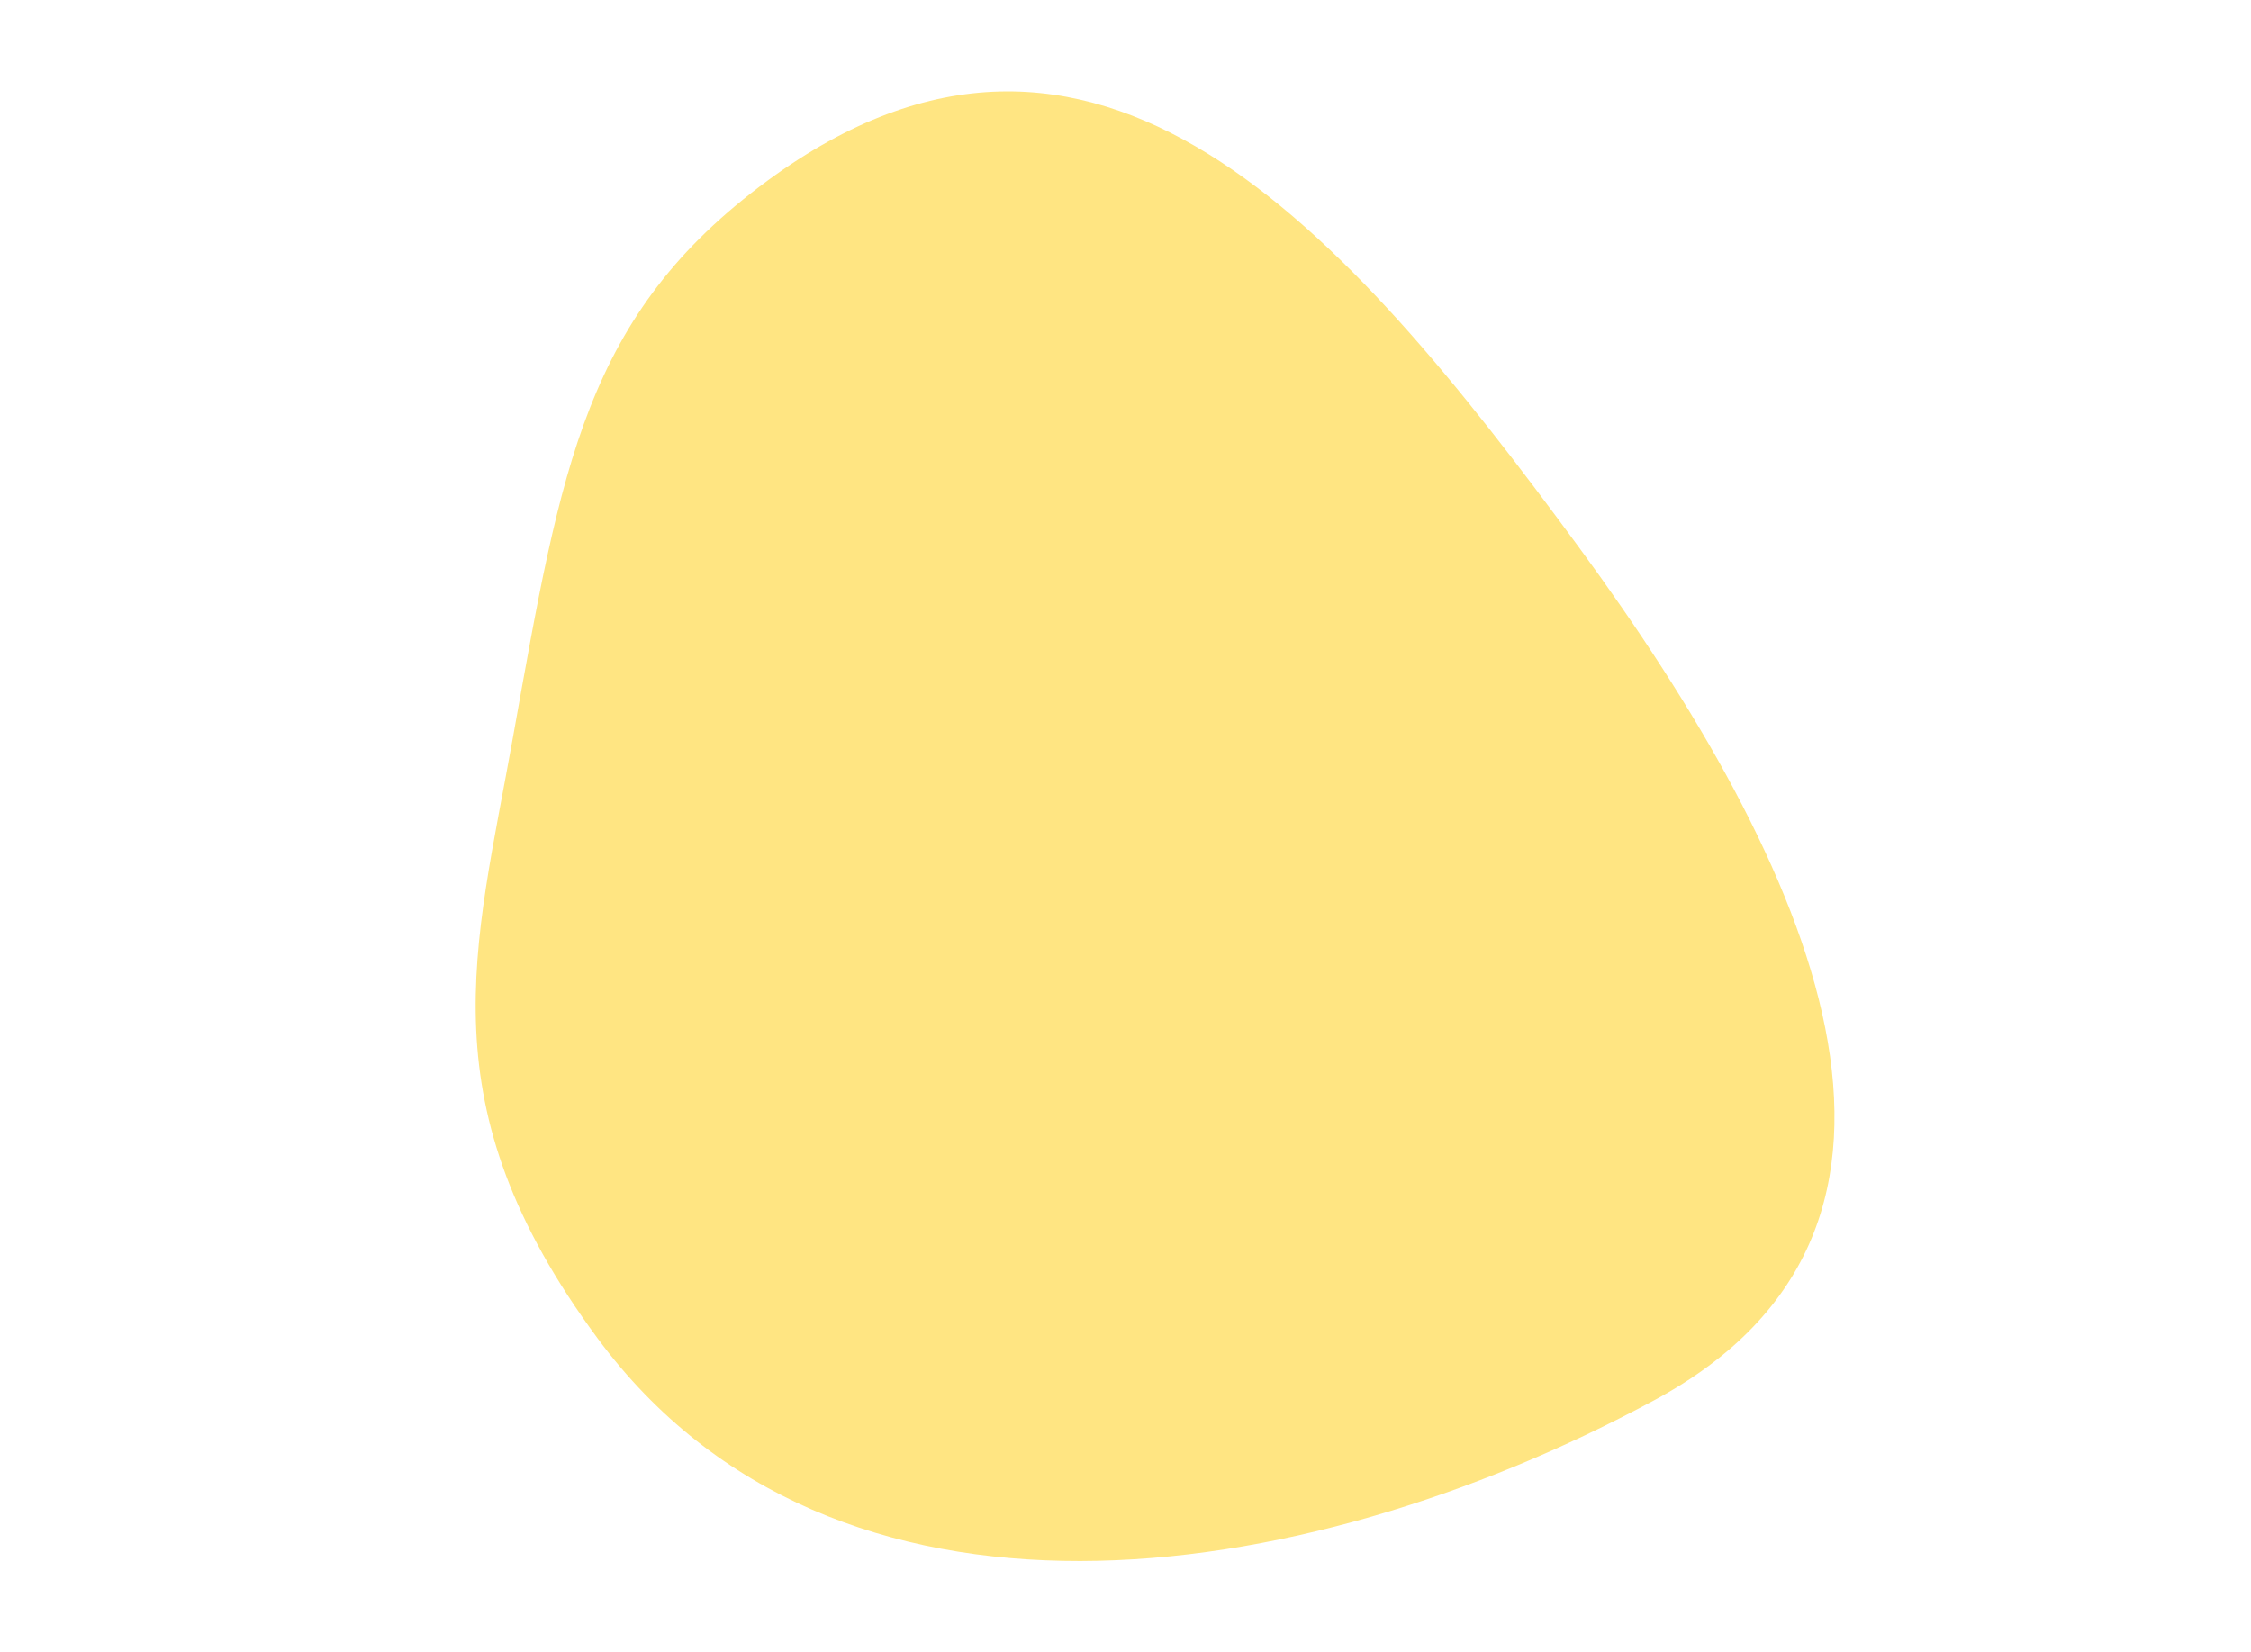 <?xml version="1.0" encoding="utf-8"?>
<!-- Generator: Adobe Illustrator 24.3.0, SVG Export Plug-In . SVG Version: 6.00 Build 0)  -->
<svg version="1.1" id="Layer_1" xmlns="http://www.w3.org/2000/svg" xmlns:xlink="http://www.w3.org/1999/xlink" x="0px" y="0px"
	 viewBox="0 0 850 624" style="enable-background:new 0 0 850 624;" xml:space="preserve">
<style type="text/css">
	.st0{fill:#FFE582;}
</style>
<g>
	<path class="st0" d="M225.7,505.5c89,120.3,264,96,398.8,23.4c122.2-65.7,59.9-201.9-28.5-322.5C507.4,85.7,413.5-22.4,290,68.1
		c-69.1,50.7-78,108.1-96.3,210.3C179.4,358.7,160.3,417.1,225.7,505.5"/>
</g>
</svg>
